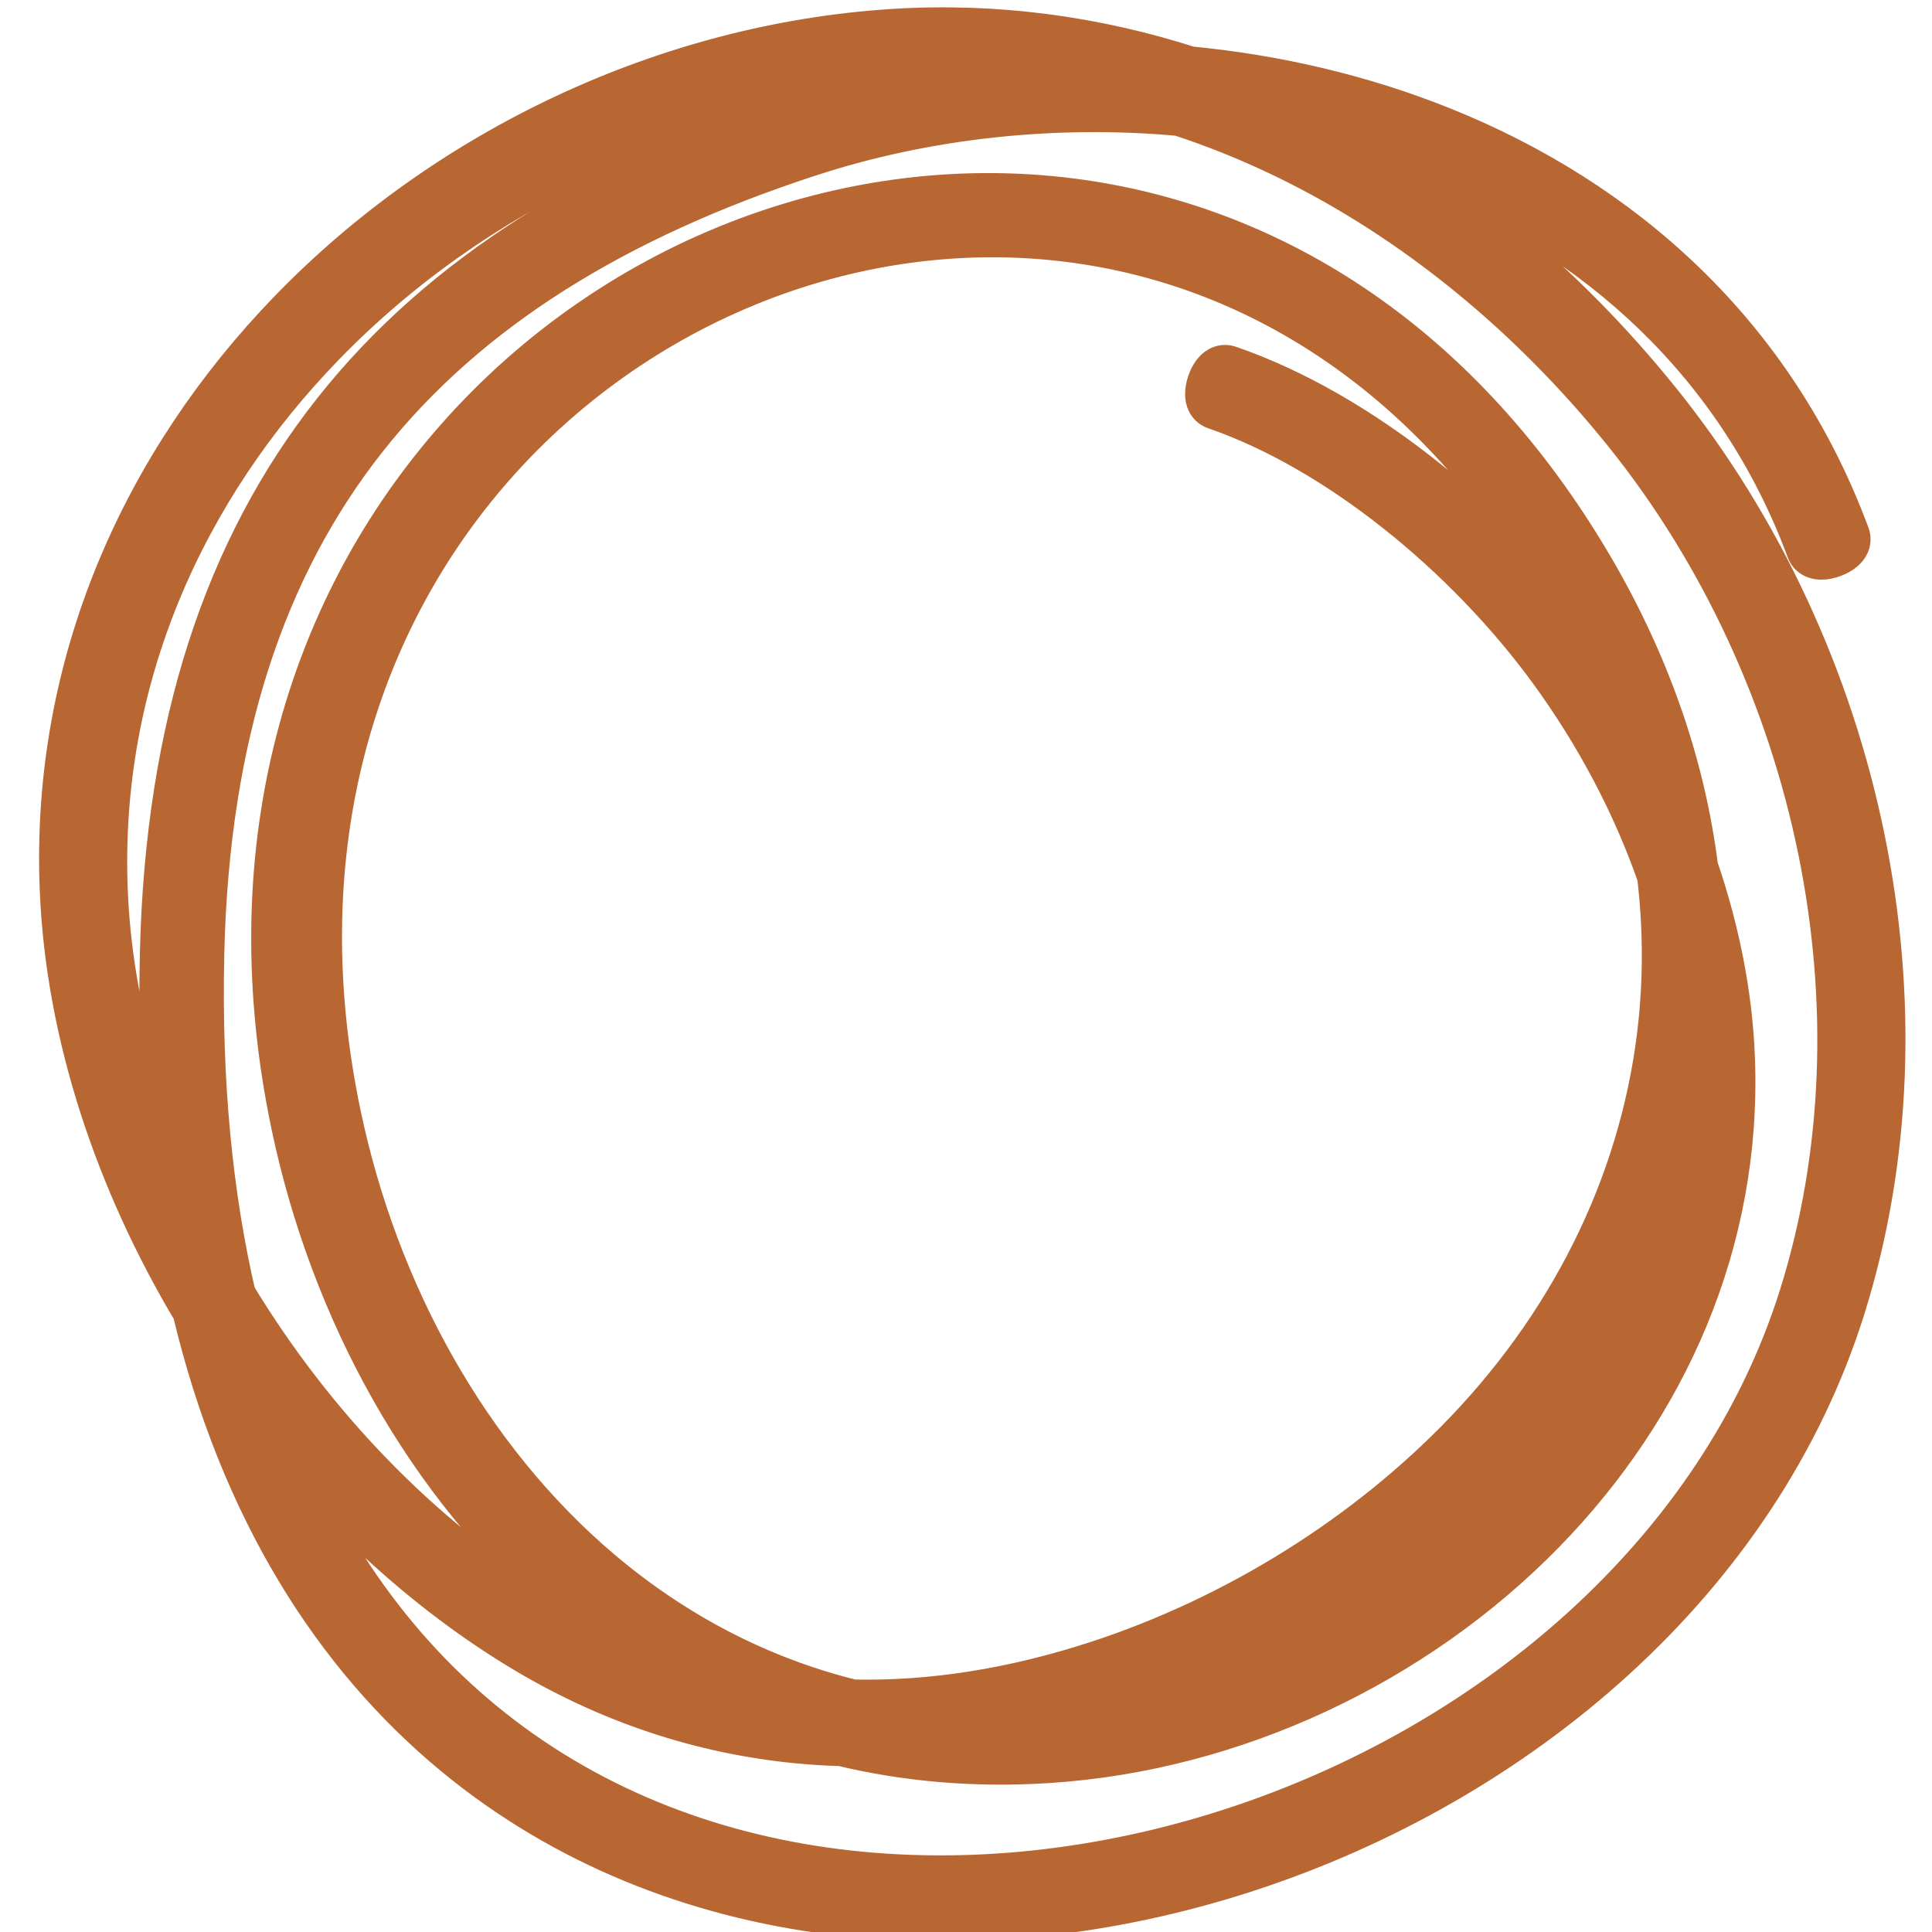 <?xml version="1.0" encoding="UTF-8"?>
<svg width="32px" height="32px" viewBox="0 0 32 32" version="1.1" xmlns="http://www.w3.org/2000/svg" xmlns:xlink="http://www.w3.org/1999/xlink">
    <title>Artboard</title>
    <g id="Artboard" stroke="none" stroke-width="1" fill="none" fill-rule="evenodd">
        <path d="M7.901,10.755 C7.844,10.858 7.47,10.654 7.527,10.551 C8.633,8.553 10.82,6.682 13.025,5.602 C13.608,5.316 14.212,5.07 14.827,4.868 C13.809,4.996 12.768,5.257 11.715,5.664 C7.91,7.132 5.66,9.741 4.751,12.651 C4.195,14.427 4.139,16.317 4.533,18.128 C4.927,19.941 5.771,21.674 7.018,23.134 C9.206,25.697 12.636,27.424 17.048,27.281 C20.072,27.183 23.072,26.176 25.328,24.298 C26.545,23.285 27.546,22.018 28.215,20.502 C28.483,19.175 28.499,17.779 28.296,16.341 C28.125,15.128 27.796,13.92 27.332,12.773 C26.869,11.631 26.271,10.548 25.56,9.581 C23.977,7.432 21.828,5.892 19.361,5.193 C18.578,4.972 17.763,4.835 16.924,4.79 C15.658,4.994 14.392,5.404 13.212,5.983 C11.083,7.027 8.964,8.836 7.901,10.755 Z M16.916,4.434 C17.989,4.265 19.063,4.239 20.089,4.378 C23.089,4.783 25.534,6.472 27.187,8.77 C28.956,11.23 29.82,14.39 29.486,17.419 C29.354,18.619 29.056,19.717 28.621,20.713 C28.572,20.952 28.515,21.19 28.45,21.425 C28.027,22.946 27.27,24.372 26.131,25.662 C24.804,27.165 23.052,28.449 21.104,29.38 C23.738,29.012 25.839,28.038 27.445,26.667 C29.139,25.222 30.286,23.334 30.932,21.25 C31.58,19.158 31.724,16.868 31.41,14.627 C30.775,10.099 28.269,5.777 24.267,3.7 C22.043,2.546 19.512,2.027 16.982,2.093 C14.388,2.161 11.796,2.843 9.536,4.087 C7.367,5.281 5.443,6.908 4.022,8.874 C3.646,9.394 3.306,9.938 3.005,10.504 C2.447,12.552 2.306,14.715 2.594,16.738 C3.068,20.08 4.14,22.803 5.98,24.865 C7.818,26.925 10.429,28.332 13.984,29.044 C16.101,29.468 18.011,29.609 19.721,29.514 L19.735,29.508 C22.102,28.592 24.257,27.14 25.81,25.381 C26.605,24.48 27.207,23.513 27.632,22.492 C27.056,23.326 26.371,24.065 25.603,24.705 C23.274,26.646 20.182,27.686 17.069,27.788 C12.519,27.935 8.976,26.145 6.712,23.488 C5.418,21.972 4.543,20.174 4.135,18.295 C3.726,16.413 3.785,14.448 4.362,12.599 C5.308,9.572 7.638,6.86 11.574,5.339 C13.408,4.63 15.209,4.348 16.916,4.434 Z M20.068,4.806 C19.709,4.757 19.344,4.73 18.976,4.722 C19.157,4.764 19.338,4.811 19.517,4.861 C22.077,5.588 24.306,7.186 25.945,9.416 C26.678,10.413 27.293,11.529 27.769,12.707 C28.246,13.888 28.584,15.132 28.76,16.382 C28.869,17.15 28.916,17.908 28.899,18.651 C28.989,18.247 29.059,17.83 29.107,17.399 C29.429,14.468 28.594,11.41 26.883,9.03 C25.293,6.819 22.946,5.194 20.068,4.806 Z M12.59,30.887 C8.918,30.395 5.927,28.341 3.903,25.545 C1.735,22.552 0.678,18.706 1.086,15.019 C1.273,13.332 1.782,11.756 2.541,10.319 C2.924,8.931 3.493,7.594 4.247,6.384 C5.921,3.695 8.5,1.629 11.953,1.001 C12.069,0.98 12.144,1.399 12.028,1.419 C8.708,2.024 6.224,4.016 4.61,6.609 C4.2,7.267 3.847,7.963 3.55,8.685 C3.571,8.655 3.592,8.626 3.613,8.596 C5.076,6.574 7.053,4.902 9.28,3.678 C11.604,2.4 14.271,1.698 16.94,1.629 C19.547,1.561 22.156,2.095 24.45,3.284 C28.591,5.431 31.182,9.886 31.836,14.548 C32.159,16.852 32.01,19.208 31.341,21.363 C30.671,23.525 29.478,25.485 27.716,26.987 C25.778,28.639 23.155,29.735 19.786,29.935 C17.466,30.82 14.952,31.204 12.59,30.887 Z M18.406,29.941 C17.023,29.921 15.527,29.759 13.914,29.436 C10.259,28.702 7.568,27.247 5.666,25.113 C3.766,22.98 2.66,20.176 2.172,16.741 C1.97,15.312 1.975,13.814 2.183,12.333 C1.889,13.193 1.684,14.092 1.58,15.027 C1.184,18.614 2.21,22.355 4.315,25.268 C6.271,27.976 9.159,29.965 12.702,30.441 C14.563,30.691 16.525,30.489 18.406,29.941 Z" id="Shape" stroke="#B86632" fill="#B86632" fill-rule="nonzero" transform="translate(16.5, 15.998) rotate(80) translate(-16.5, -15.998) "></path>
    </g>
</svg>